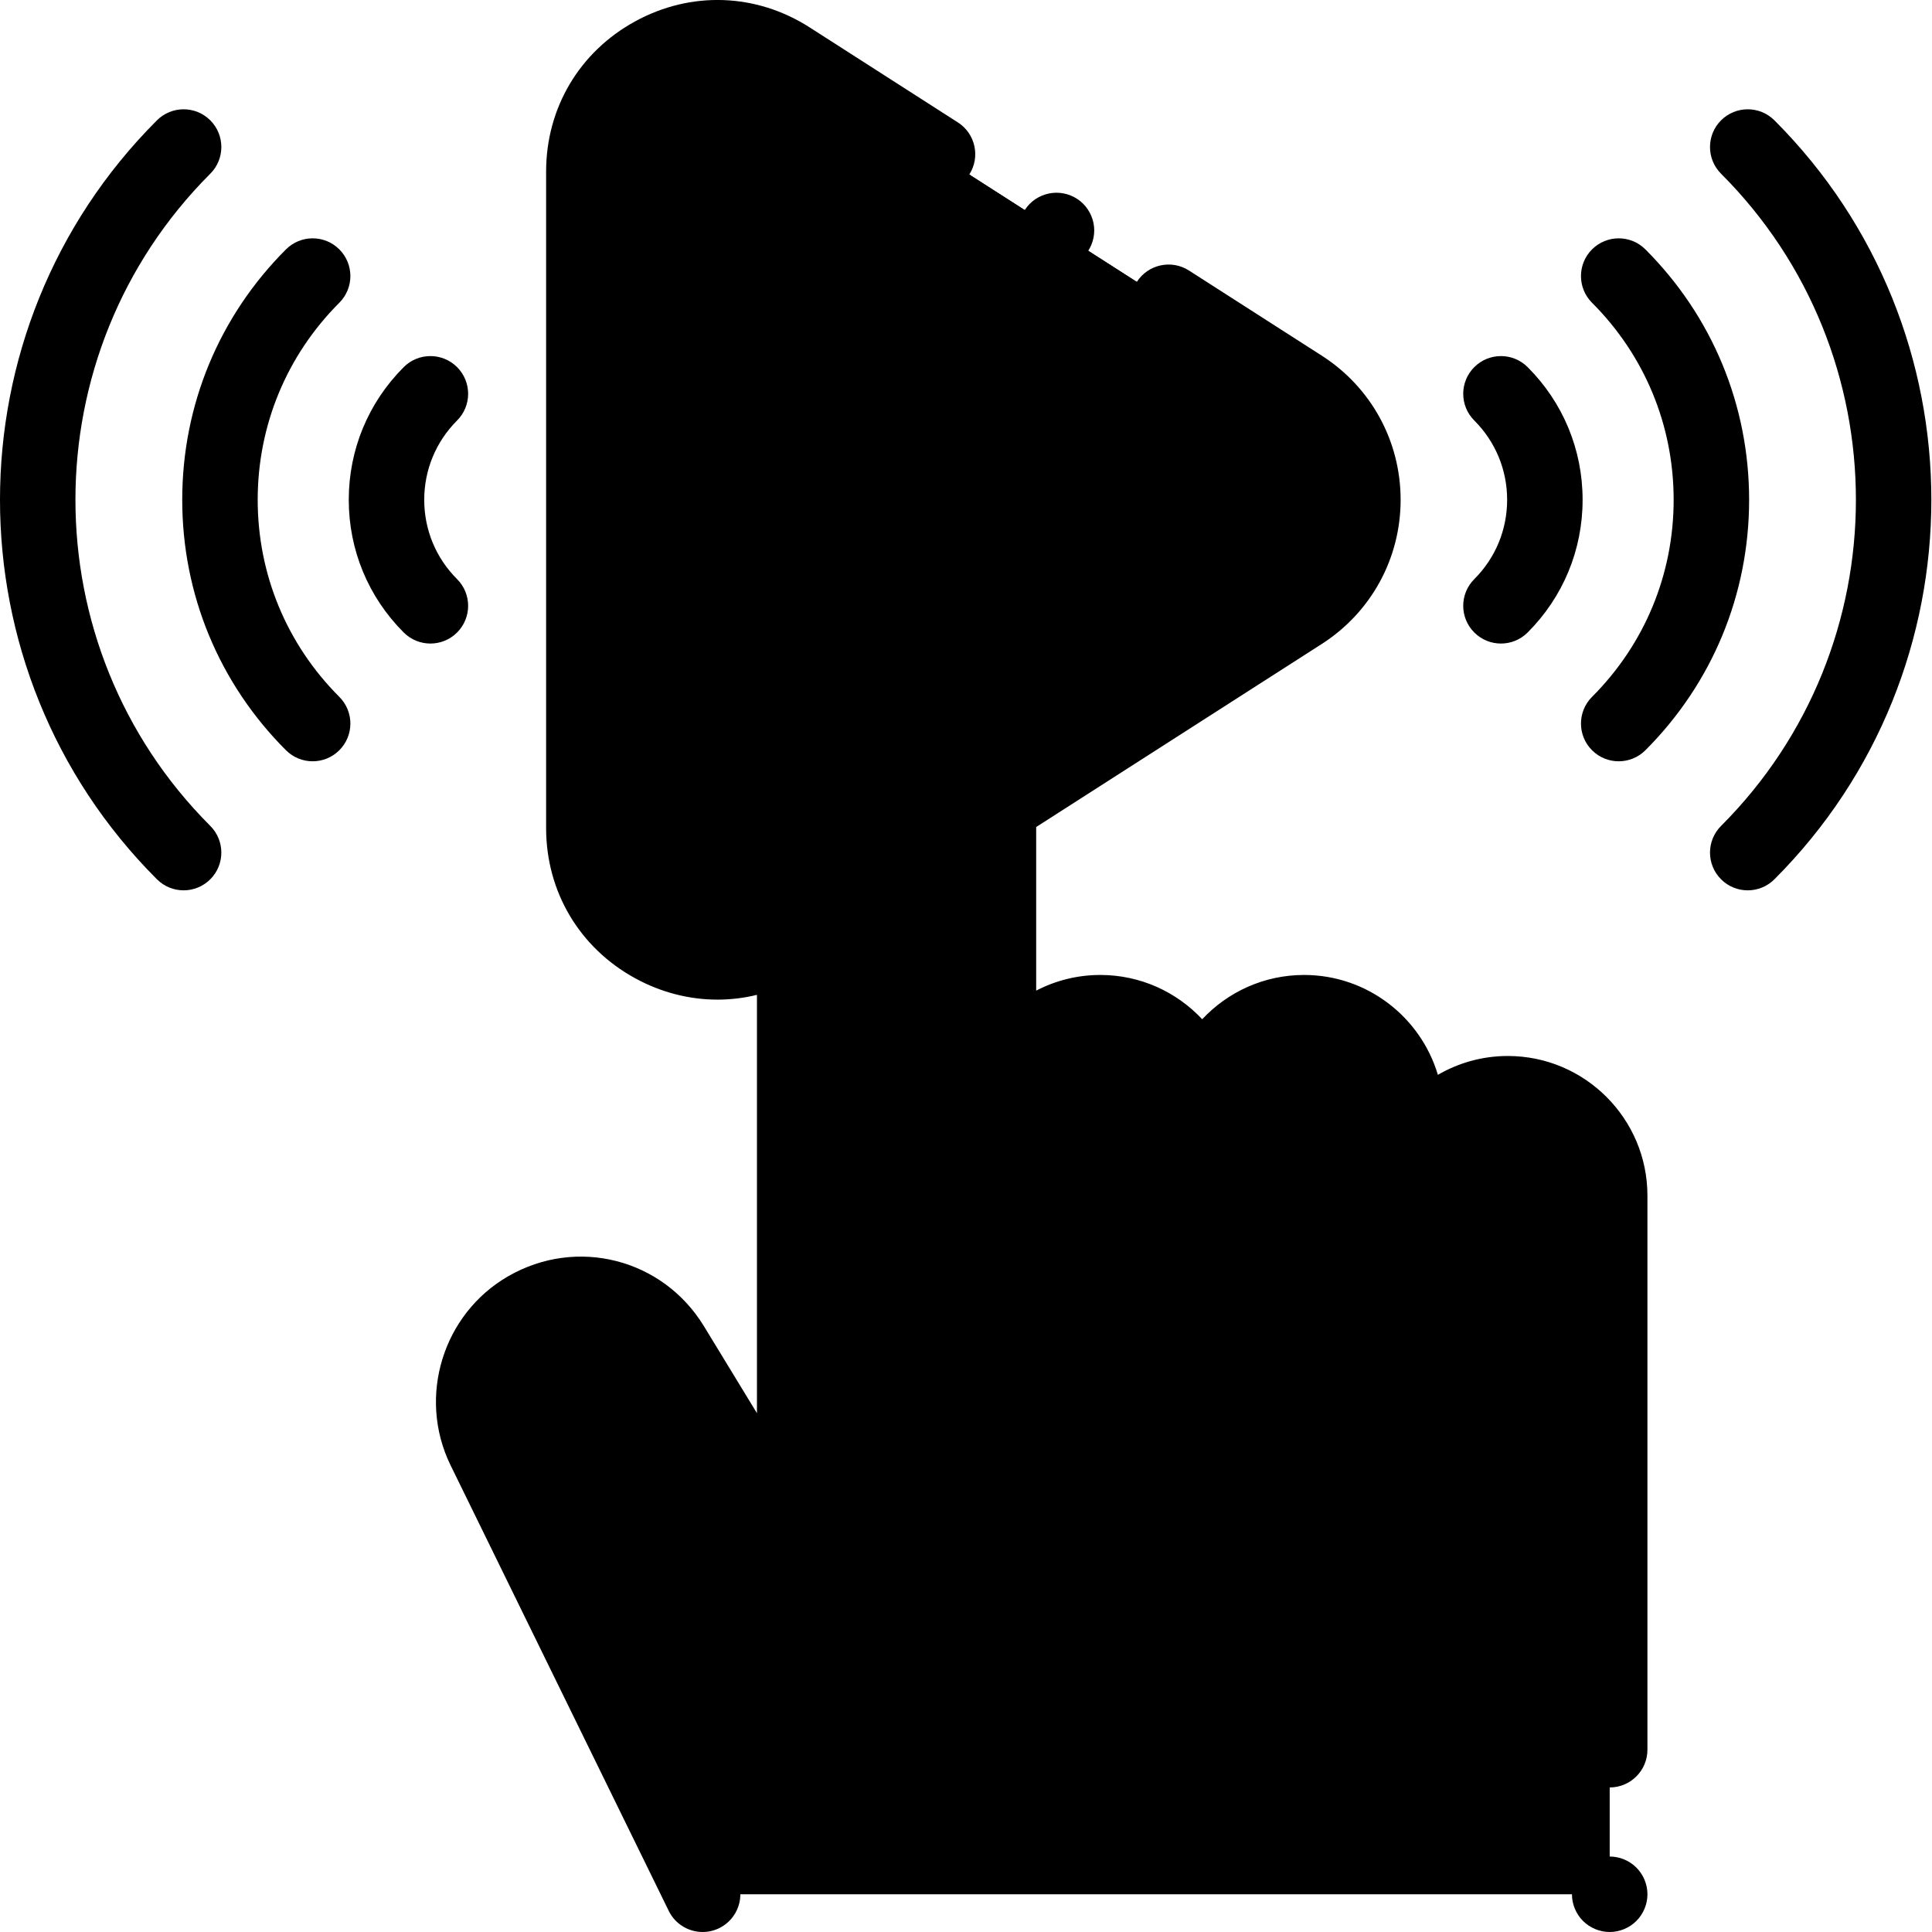 <svg viewBox="0 0 512 512.002" xmlns="http://www.w3.org/2000/svg"><path d="m344.898 102.676-135.715-86.988c-23.543-15.086-54.457 1.816-54.457 29.777v173.98c0 27.961 30.914 44.867 54.457 29.777l135.715-86.988c21.711-13.918 21.711-45.641 0-59.559zm0 0" fill="hsl(114, 0.0%, 93.0%)"/><path d="m267.25 212.004 77.648-49.77c21.711-13.918 21.711-45.641 0-59.555l-135.715-86.992c-23.543-15.086-54.457 1.816-54.457 29.777v173.98c0 27.961 30.914 44.867 54.457 29.777" fill="hsl(114, 86.0%, 63.5%)"/><path d="m399.59 289.848c-14.914 0-27 12.086-27 26.996v-21.473c0-14.91-12.086-26.996-26.996-26.996-14.914 0-27 12.086-27 26.996 0-14.91-12.086-26.996-26.996-26.996-14.914 0-27 12.086-27 26.996v-129.199c0-14.91-12.086-26.996-26.996-26.996-14.91 0-27 12.086-27 26.996v243.961l-32.574-53.449c-8.008-13.141-25.039-17.488-38.367-9.797-12.852 7.422-17.801 23.504-11.348 36.867l57.891 118.246h240.383v-185.156c0-14.91-12.086-26.996-26.996-26.996zm0 0" fill="hsl(152, 84.3%, 74.6%)"/><path d="m279.984 71.074c2.629 0 5.207-1.07 7.066-2.93 1.863-1.871 2.934-4.449 2.934-7.078 0-2.633-1.07-5.199-2.934-7.07-1.859-1.859-4.438-2.922-7.066-2.922-2.633 0-5.211 1.062-7.07 2.922-1.859 1.871-2.93 4.438-2.93 7.07 0 2.637 1.07 5.207 2.93 7.078 1.859 1.859 4.438 2.93 7.07 2.93zm0 0"/><path d="m416.586 463.691c0 5.523 4.477 10 10 10 5.523 0 10-4.477 10-10v-146.848c0-20.398-16.598-36.996-36.996-36.996-6.754 0-13.082 1.824-18.535 4.996-4.547-15.285-18.719-26.469-35.461-26.469-10.645 0-20.242 4.52-27 11.738-6.754-7.219-16.355-11.738-26.996-11.738-6.129 0-11.906 1.504-17 4.152v-43.363c.02-.012.039-.02.062-.035l75.633-48.477c13.078-8.383 20.887-22.664 20.887-38.195 0-15.535-7.809-29.812-20.887-38.195l-35.211-22.574c-4.648-2.977-10.836-1.625-13.816 3.023-2.98 4.648-1.625 10.836 3.023 13.812l35.211 22.574c7.426 4.758 11.684 12.543 11.684 21.359 0 8.812-4.258 16.602-11.684 21.355l-64.902 41.602v-29.246c0-20.398-16.598-36.996-36.996-36.996-20.402 0-37 16.598-37 36.996v76.375c-7.242 3.344-15.488 3.09-22.68-.84-8.262-4.52-13.199-12.84-13.199-22.262v-173.977c0-9.418 4.938-17.738 13.199-22.258 8.266-4.52 17.934-4.184 25.863.898l39.273 25.176c4.648 2.977 10.832 1.625 13.812-3.023 2.98-4.648 1.629-10.832-3.02-13.812l-39.273-25.176c-14.184-9.09-31.473-9.691-46.25-1.609-14.777 8.082-23.602 22.961-23.602 39.809v173.977c0 16.844 8.824 31.727 23.602 39.809 6.914 3.777 14.375 5.66 21.812 5.66 3.516 0 7.023-.426 10.461-1.266v110.863l-14.035-23.031c-10.926-17.926-33.727-23.746-51.906-13.25-17.293 9.984-24.039 31.891-15.332 49.922l57.895 118.246c1.734 3.543 5.289 5.605 8.988 5.602 1.477 0 2.973-.328 4.391-1.02 4.957-2.43 7.012-8.418 4.582-13.379l-57.871-118.195c-4.152-8.602-.926-19.082 7.348-23.855 8.695-5.023 19.602-2.238 24.828 6.336l32.574 53.449c2.336 3.828 6.93 5.641 11.242 4.426 4.316-1.211 7.297-5.145 7.297-9.629v-243.961c0-9.375 7.625-17 17-17 9.371 0 16.996 7.625 16.996 17v194.625c0 5.523 4.477 10 10 10 5.523 0 10-4.477 10-10v-65.426c0-9.371 7.625-17 17-17 9.371 0 16.996 7.629 16.996 17v65.426c0 5.52 4.477 10 10 10s10-4.48 10-10v-65.426c0-9.371 7.625-17 17-17 9.371 0 16.996 7.629 16.996 17v65.426c0 5.523 4.477 10 10 10 5.523 0 10-4.477 10-10v-43.953c0-9.371 7.625-16.996 17-16.996 9.371 0 16.996 7.625 16.996 16.996zm0 0"/><path d="m426.582 492c-2.629 0-5.199 1.07-7.07 2.93-1.859 1.859-2.93 4.441-2.93 7.07s1.07 5.211 2.93 7.07c1.871 1.859 4.441 2.93 7.07 2.93 2.641 0 5.211-1.07 7.07-2.93 1.867-1.859 2.938-4.441 2.938-7.07s-1.07-5.211-2.938-7.07c-1.852-1.859-4.43-2.93-7.07-2.93zm0 0"/><path d="m443.535 132.457c0 19.727-7.68 38.273-21.633 52.223-3.902 3.906-3.902 10.238 0 14.145 1.953 1.949 4.512 2.926 7.07 2.926 2.562 0 5.121-.977 7.074-2.926 17.727-17.73 27.488-41.297 27.488-66.367 0-25.07-9.762-48.641-27.488-66.367-3.906-3.906-10.238-3.906-14.145 0-3.902 3.902-3.902 10.234 0 14.141 13.953 13.949 21.633 32.496 21.633 52.227zm0 0"/><path d="m470.242 31.891c-3.906-3.902-10.238-3.902-14.145 0-3.902 3.906-3.902 10.238 0 14.145 47.652 47.652 47.652 125.188 0 172.844-3.902 3.902-3.902 10.234 0 14.141 1.953 1.953 4.512 2.93 7.07 2.93 2.559 0 5.121-.977 7.07-2.93 55.453-55.453 55.453-145.676.004-201.129zm0 0"/><path d="m390.699 167.617c1.953 1.953 4.512 2.93 7.07 2.93 2.559 0 5.117-.977 7.07-2.93 9.391-9.391 14.566-21.879 14.566-35.16 0-13.285-5.176-25.773-14.566-35.164-3.906-3.902-10.238-3.902-14.141 0-3.906 3.906-3.906 10.238 0 14.141 5.613 5.617 8.707 13.082 8.707 21.023 0 7.938-3.094 15.406-8.707 21.02-3.906 3.906-3.906 10.238 0 14.141zm0 0"/><path d="m68.293 132.457c0-19.73 7.684-38.277 21.633-52.227 3.906-3.906 3.906-10.234 0-14.141-3.906-3.902-10.234-3.906-14.141 0-17.727 17.727-27.492 41.297-27.492 66.367 0 25.07 9.766 48.641 27.492 66.367 1.953 1.949 4.512 2.926 7.07 2.926 2.559 0 5.117-.977 7.07-2.926 3.906-3.906 3.906-10.238 0-14.145-13.949-13.949-21.633-32.496-21.633-52.223zm0 0"/><path d="m55.73 46.031c3.906-3.902 3.906-10.234 0-14.141-3.906-3.902-10.234-3.902-14.141 0-55.453 55.453-55.453 145.676 0 201.129 1.953 1.949 4.512 2.93 7.07 2.93s5.117-.98 7.07-2.93c3.902-3.906 3.902-10.238 0-14.145-47.652-47.652-47.652-125.188 0-172.844zm0 0"/><path d="m121.133 153.477c-5.617-5.613-8.707-13.078-8.707-21.02 0-7.941 3.094-15.406 8.707-21.02 3.906-3.906 3.906-10.238 0-14.145-3.906-3.902-10.238-3.902-14.141 0-9.395 9.395-14.566 21.883-14.566 35.164s5.172 25.77 14.566 35.164c1.953 1.949 4.512 2.926 7.07 2.926s5.117-.977 7.07-2.926c3.906-3.906 3.906-10.238 0-14.145zm0 0"/></svg>